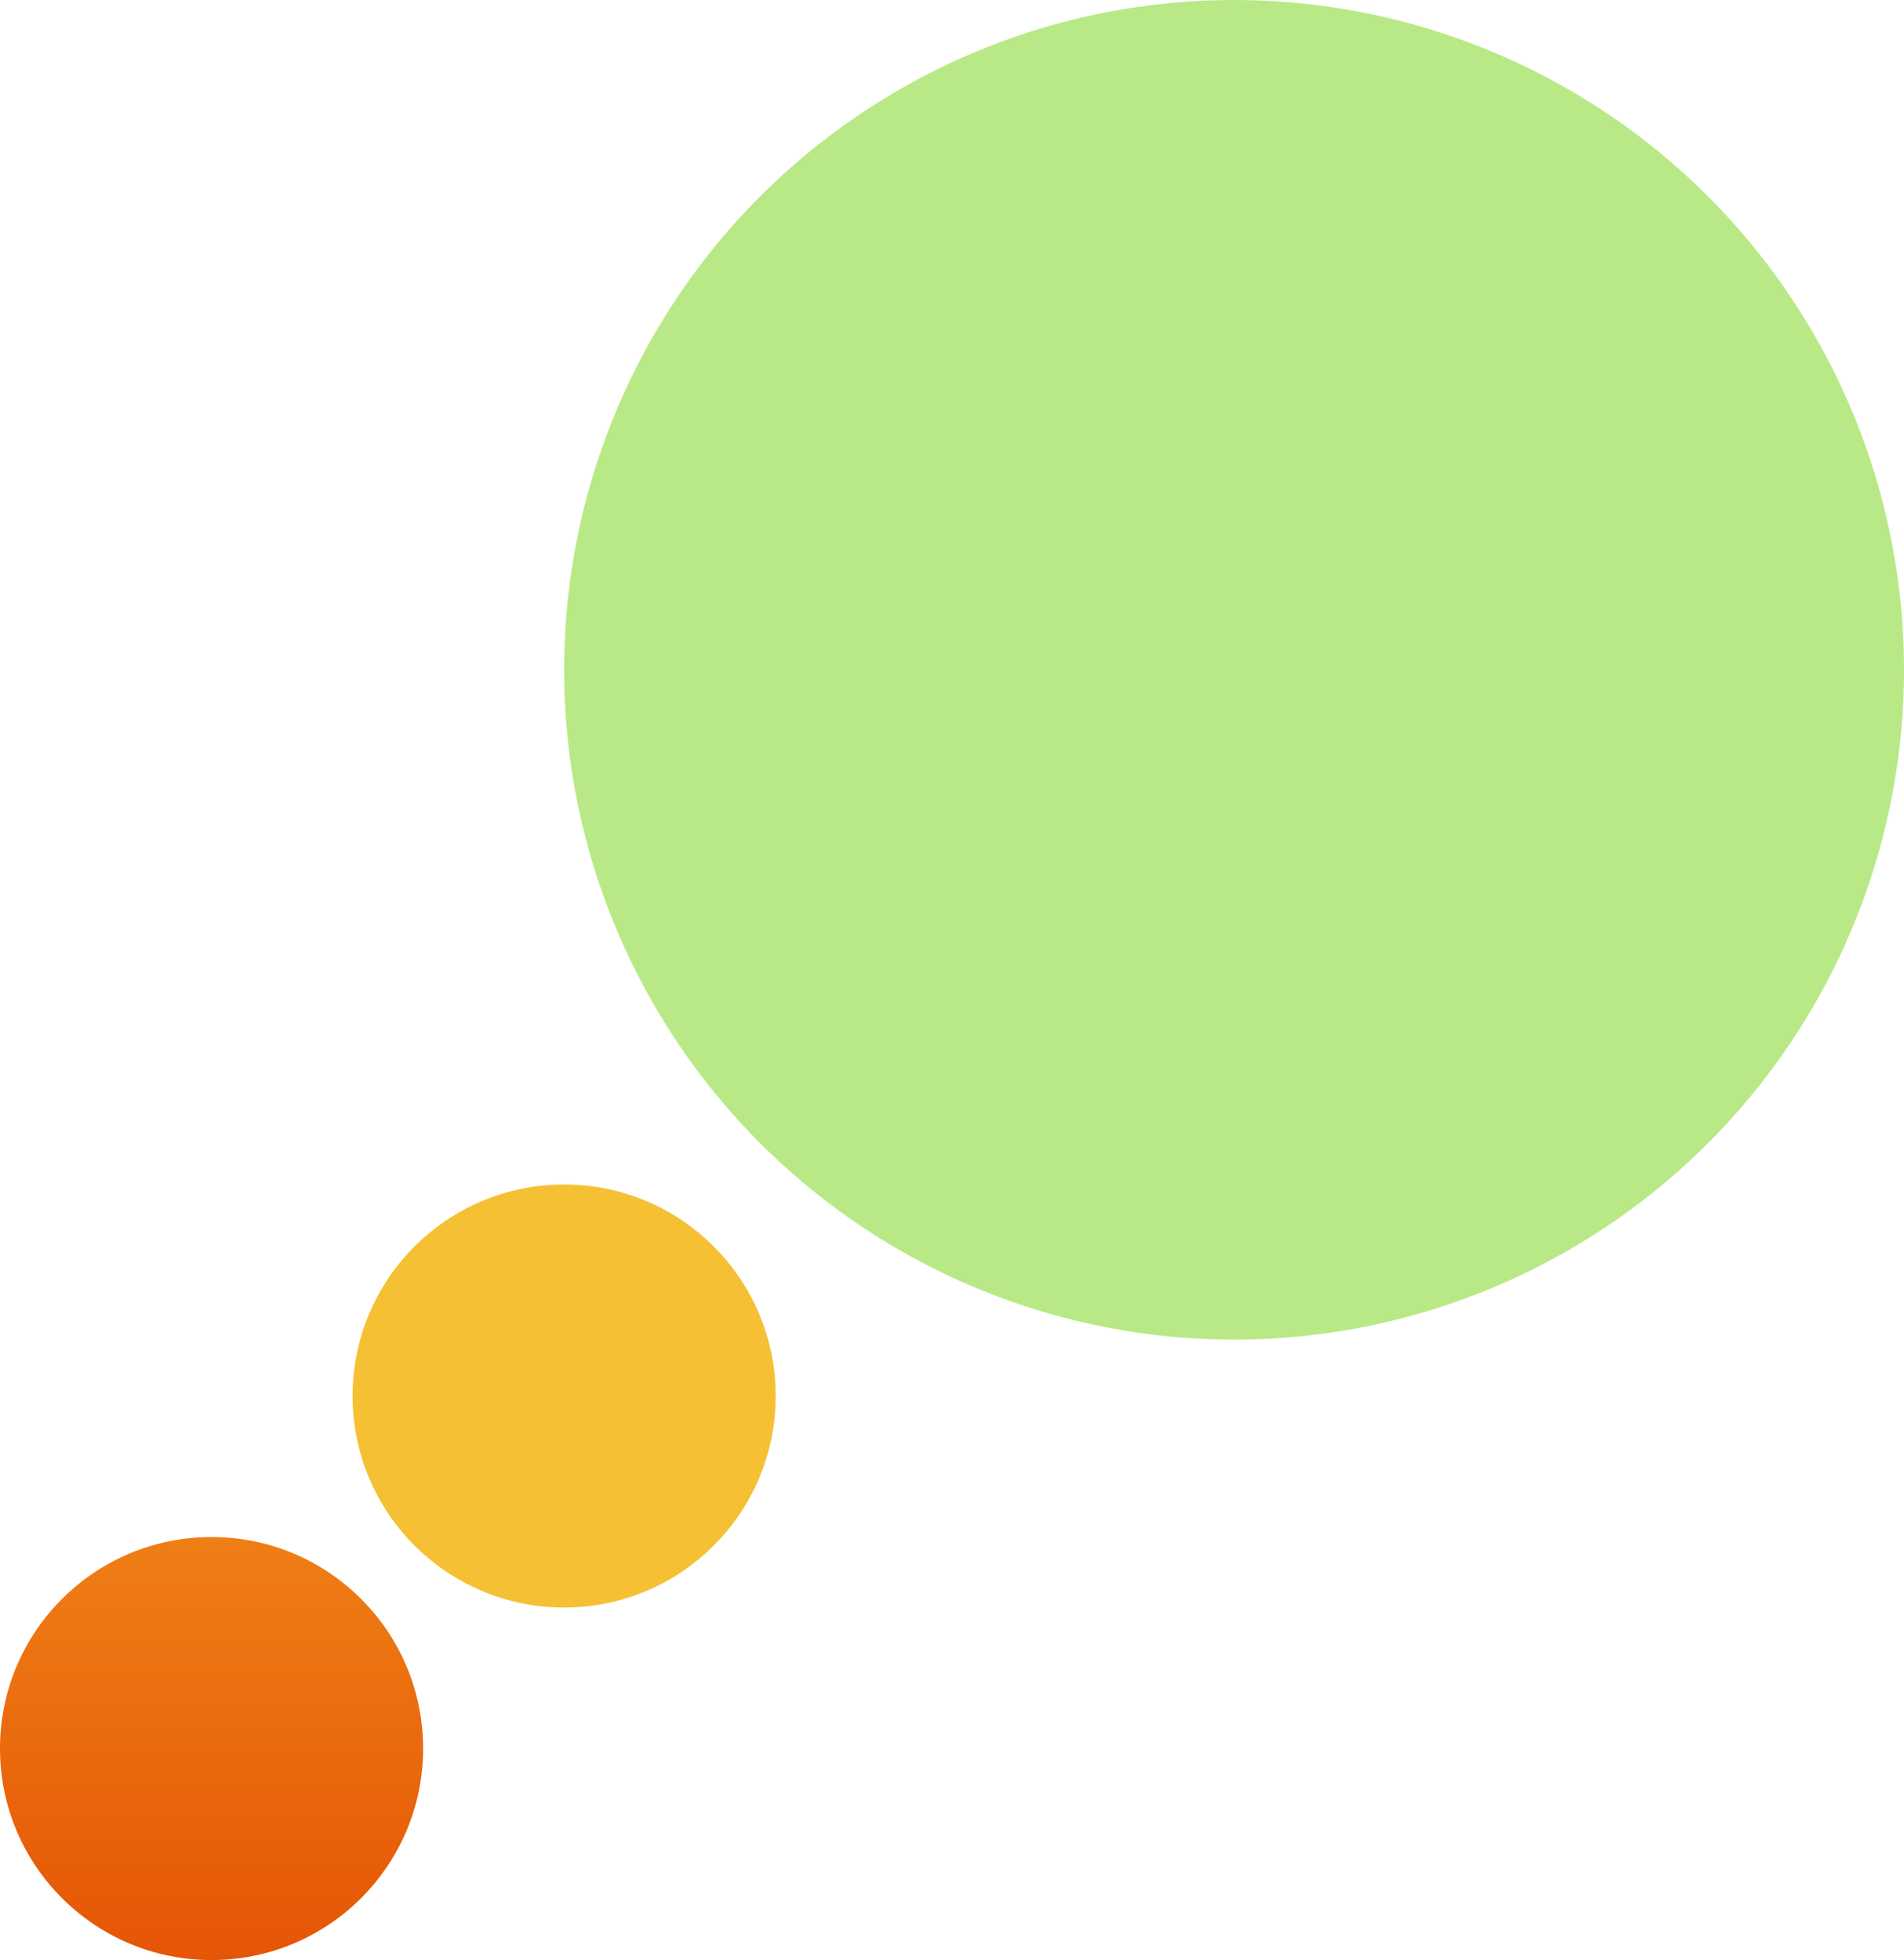 <?xml version="1.0" encoding="UTF-8"?>
<svg width="135px" height="139px" viewBox="0 0 135 139" version="1.1" xmlns="http://www.w3.org/2000/svg" xmlns:xlink="http://www.w3.org/1999/xlink">
    <!-- Generator: sketchtool 53.2 (72643) - https://sketchapp.com -->
    <title>0C760B70-73FE-46CC-8506-F60E8B0DB038</title>
    <desc>Created with sketchtool.</desc>
    <defs>
        <linearGradient x1="50%" y1="100%" x2="50%" y2="-2.48949813e-15%" id="linearGradient-1">
            <stop stop-color="#E55506" offset="0%"></stop>
            <stop stop-color="#EF7E15" offset="100%"></stop>
        </linearGradient>
    </defs>
    <g id="Toolkit" stroke="none" stroke-width="1" fill="none" fill-rule="evenodd">
        <g id="Mirus-website-2019-toolkit" transform="translate(-5130, -1471)">
            <g id="review_small_ico" transform="translate(5130, 1471)">
                <circle id="Oval" fill="url(#linearGradient-1)" cx="15" cy="124" r="15"></circle>
                <circle id="Oval" fill="#B8E986" cx="87.5" cy="47.5" r="47.5"></circle>
                <circle id="Oval" fill="#F5C033" cx="40" cy="99" r="15"></circle>
            </g>
        </g>
    </g>
</svg>